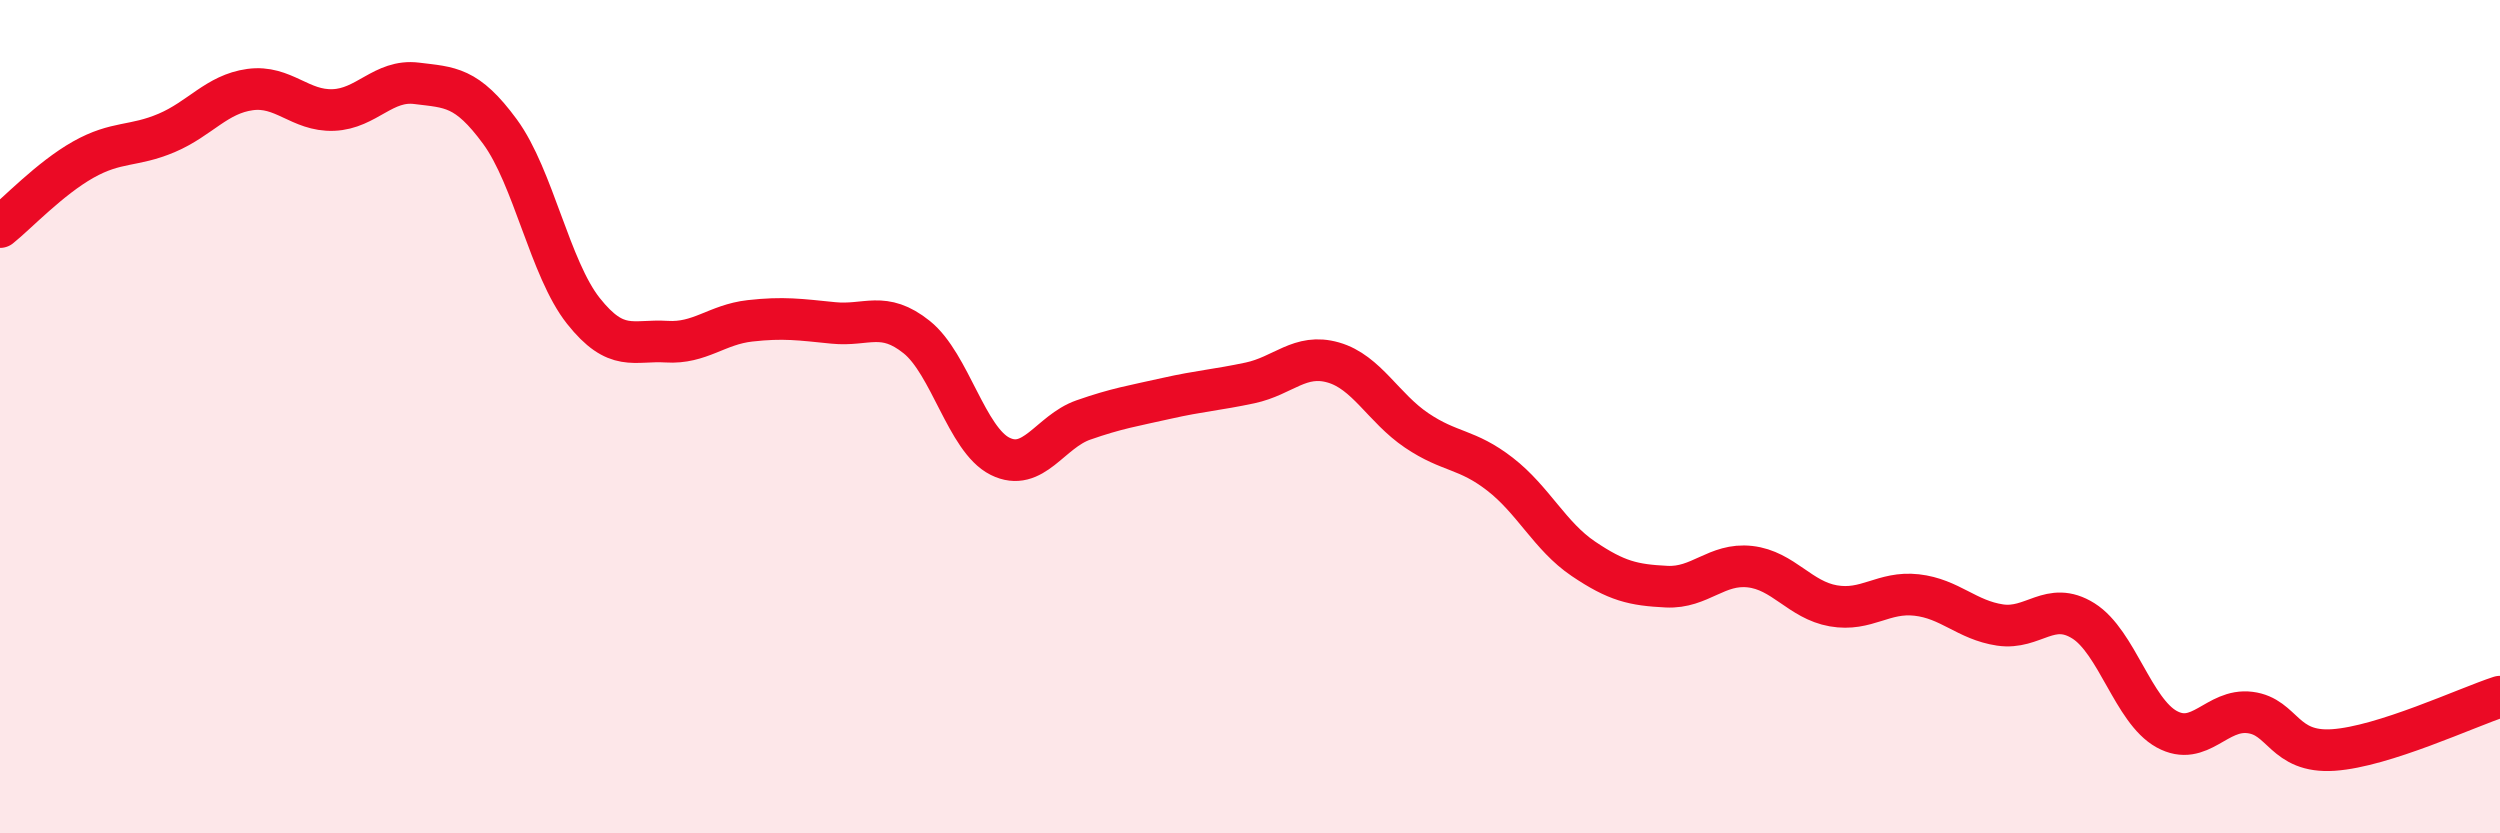 
    <svg width="60" height="20" viewBox="0 0 60 20" xmlns="http://www.w3.org/2000/svg">
      <path
        d="M 0,5.45 C 0.4,5.13 1.2,4.28 2,3.83 C 2.8,3.38 3.2,3.53 4,3.19 C 4.8,2.85 5.2,2.26 6,2.15 C 6.8,2.04 7.2,2.67 8,2.64 C 8.8,2.61 9.2,1.9 10,2 C 10.8,2.1 11.2,2.07 12,3.16 C 12.8,4.25 13.2,6.45 14,7.46 C 14.8,8.47 15.2,8.15 16,8.2 C 16.8,8.25 17.2,7.79 18,7.7 C 18.8,7.61 19.2,7.67 20,7.75 C 20.8,7.83 21.2,7.45 22,8.09 C 22.8,8.73 23.2,10.55 24,10.95 C 24.8,11.35 25.2,10.36 26,10.08 C 26.8,9.8 27.2,9.74 28,9.56 C 28.8,9.38 29.2,9.36 30,9.19 C 30.8,9.02 31.2,8.47 32,8.7 C 32.8,8.93 33.2,9.79 34,10.33 C 34.8,10.87 35.2,10.76 36,11.38 C 36.8,12 37.2,12.87 38,13.41 C 38.8,13.95 39.2,14.04 40,14.08 C 40.8,14.12 41.2,13.51 42,13.6 C 42.8,13.69 43.2,14.4 44,14.54 C 44.8,14.68 45.2,14.19 46,14.28 C 46.8,14.37 47.2,14.88 48,15 C 48.8,15.12 49.2,14.4 50,14.9 C 50.8,15.4 51.2,17.06 52,17.5 C 52.8,17.94 53.2,17 54,17.1 C 54.8,17.2 54.8,18.08 56,18 C 57.2,17.92 59.2,16.98 60,16.72L60 20L0 20Z"
        fill="#EB0A25"
        opacity="0.1"
        stroke-linecap="round"
        stroke-linejoin="round"
      />
      <path
        d="M 0,5.45 C 0.4,5.13 1.2,4.28 2,3.83 C 2.8,3.38 3.2,3.53 4,3.19 C 4.8,2.85 5.2,2.26 6,2.15 C 6.8,2.04 7.2,2.67 8,2.64 C 8.8,2.61 9.2,1.9 10,2 C 10.8,2.1 11.2,2.07 12,3.16 C 12.8,4.25 13.2,6.45 14,7.46 C 14.8,8.47 15.2,8.15 16,8.2 C 16.8,8.25 17.2,7.79 18,7.7 C 18.8,7.61 19.2,7.67 20,7.75 C 20.8,7.83 21.2,7.45 22,8.09 C 22.8,8.73 23.2,10.55 24,10.95 C 24.8,11.35 25.2,10.36 26,10.08 C 26.8,9.8 27.2,9.74 28,9.56 C 28.8,9.38 29.2,9.36 30,9.19 C 30.8,9.02 31.2,8.47 32,8.7 C 32.8,8.93 33.2,9.79 34,10.33 C 34.8,10.87 35.2,10.76 36,11.38 C 36.8,12 37.2,12.87 38,13.41 C 38.8,13.95 39.2,14.04 40,14.08 C 40.8,14.12 41.2,13.51 42,13.6 C 42.8,13.69 43.2,14.4 44,14.54 C 44.8,14.68 45.2,14.19 46,14.28 C 46.8,14.37 47.2,14.88 48,15 C 48.8,15.12 49.2,14.4 50,14.9 C 50.8,15.4 51.2,17.06 52,17.5 C 52.8,17.94 53.2,17 54,17.1 C 54.8,17.2 54.8,18.08 56,18 C 57.2,17.92 59.2,16.98 60,16.72"
        stroke="#EB0A25"
        stroke-width="1"
        fill="none"
        stroke-linecap="round"
        stroke-linejoin="round"
      />
    </svg>
  